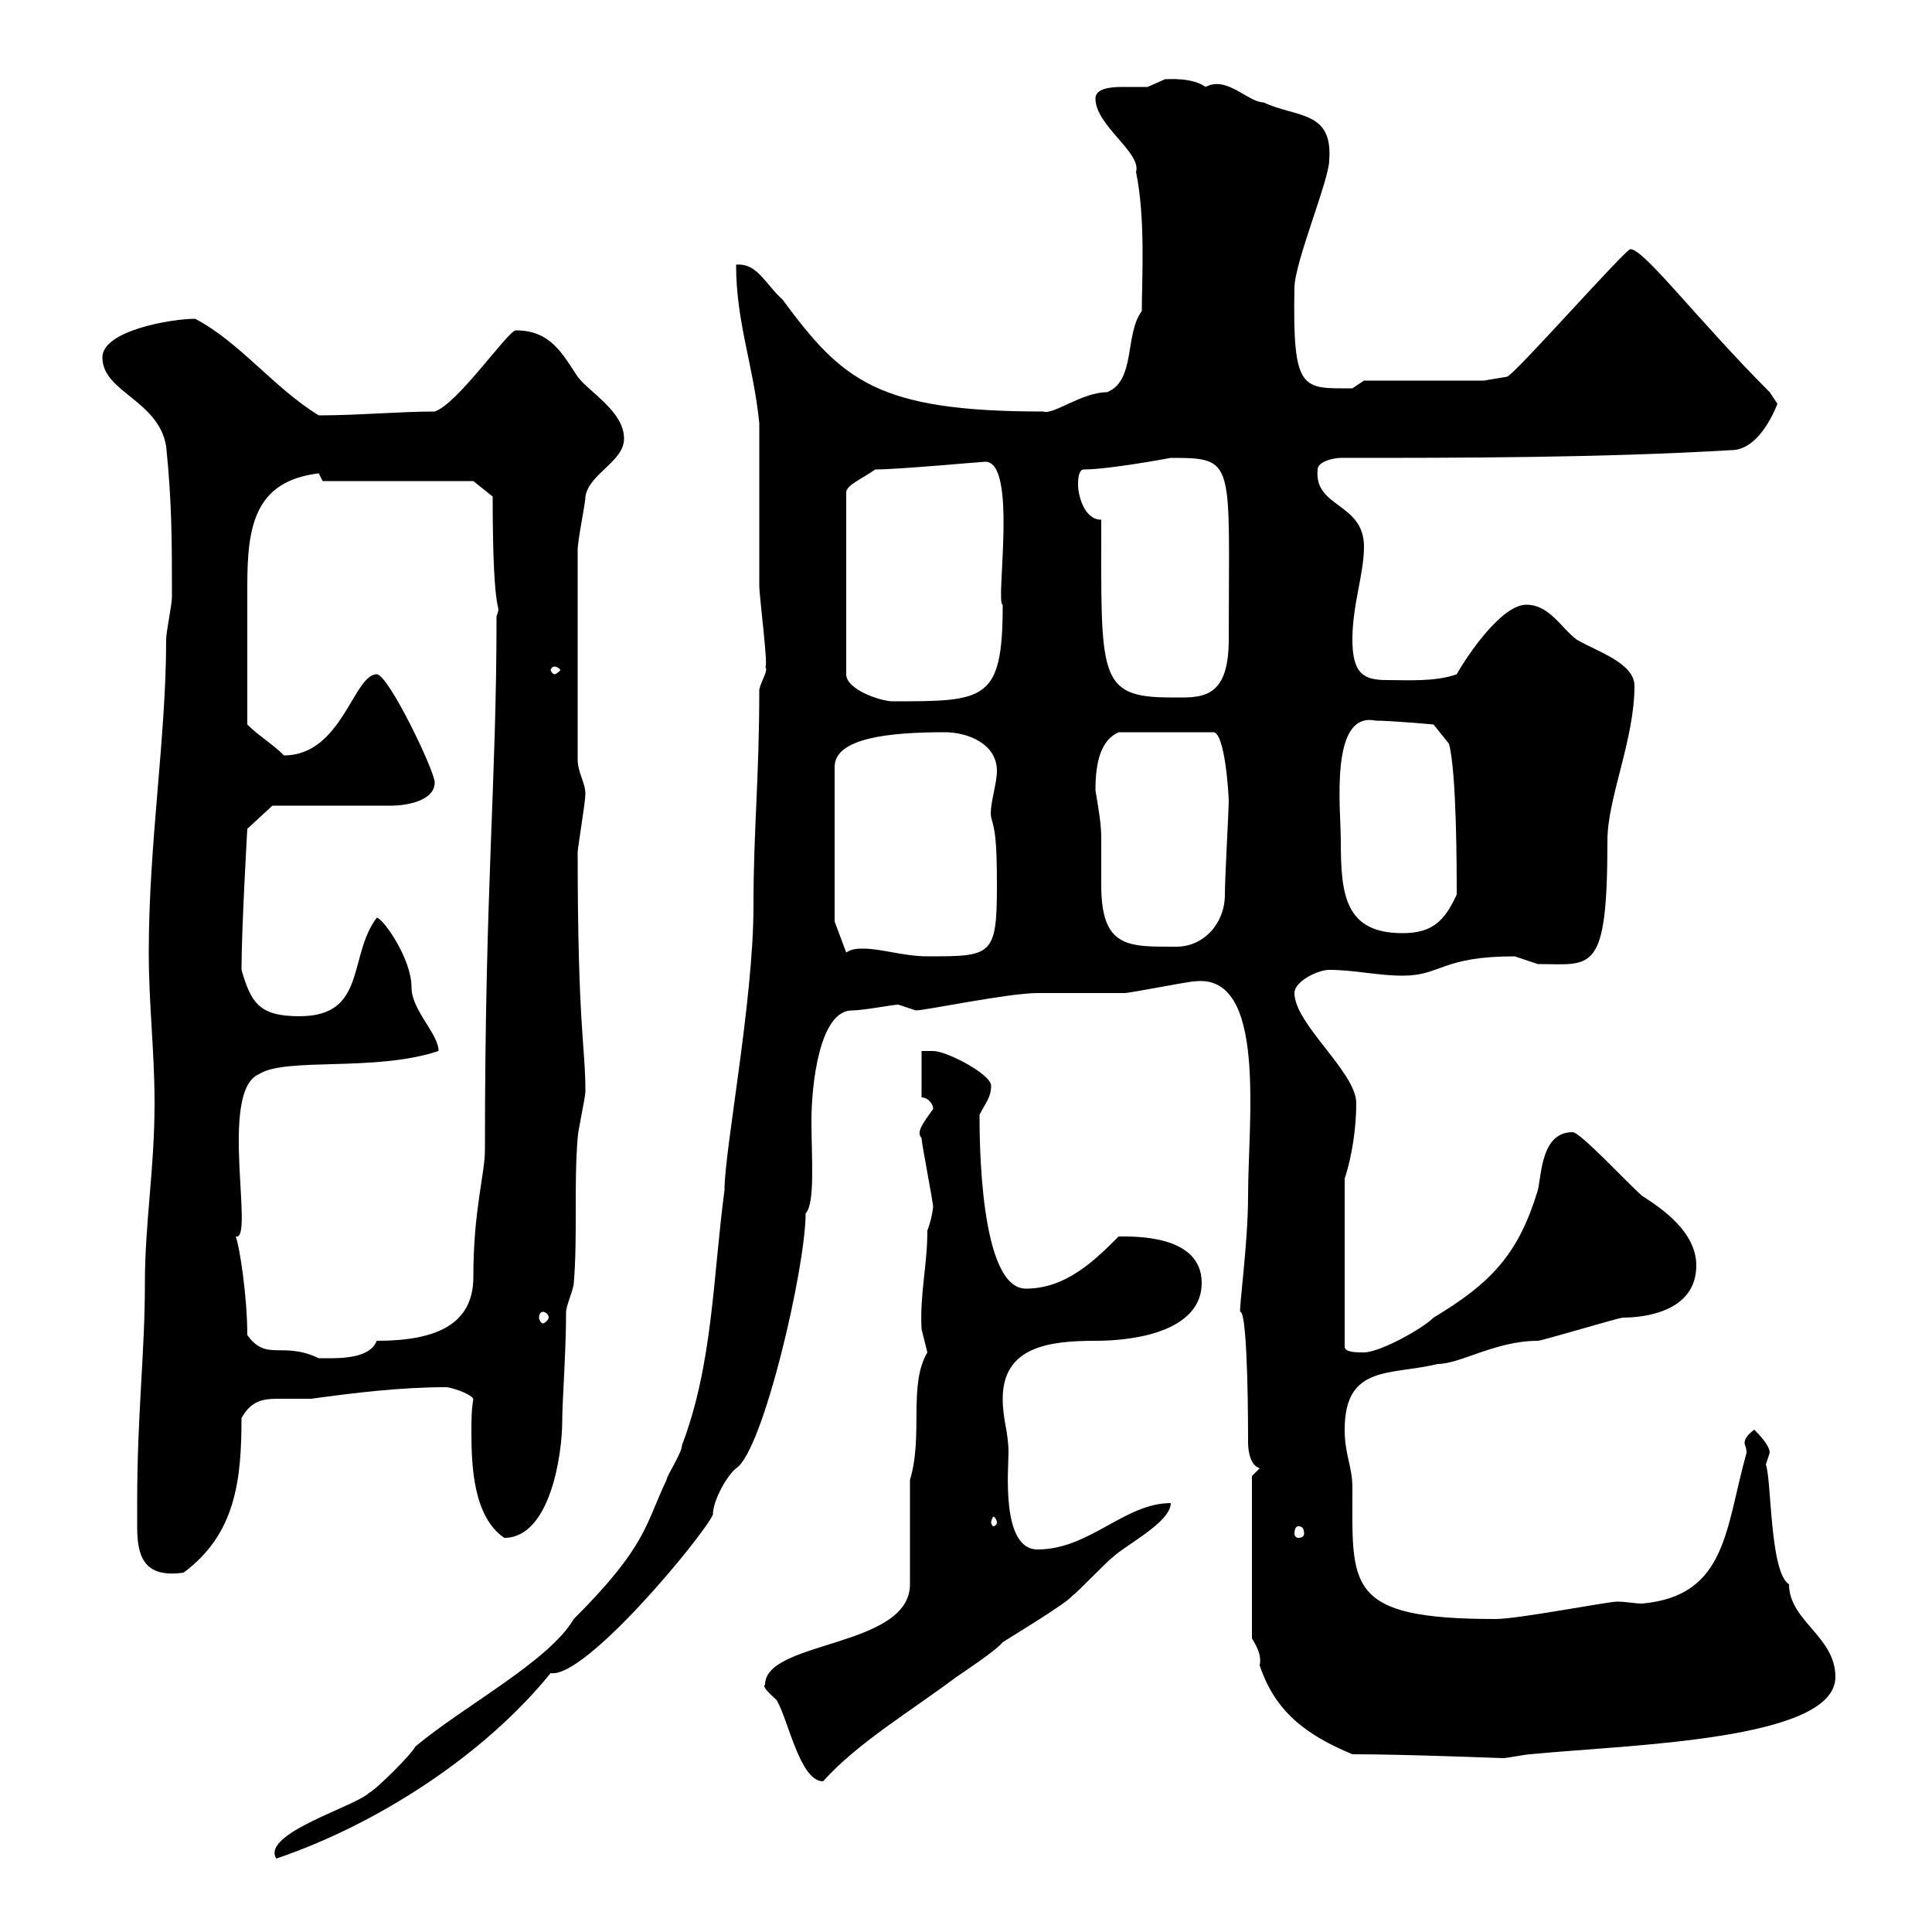 <svg xmlns="http://www.w3.org/2000/svg" xmlns:xlink="http://www.w3.org/1999/xlink" width="300" height="300"><path d="M117.90 107.10C117.90 120.90 117 128.70 117 140.70C117 155.40 112.50 178.50 112.50 184.80C110.70 198.30 110.70 211.80 105.90 224.40C105.90 225.60 103.50 229.20 103.50 229.80C100.20 236.70 100.50 240 89.10 251.40C85.20 258 72 264.90 64.50 271.20C63.90 272.40 58.50 277.80 57.30 278.40C55.20 280.50 40.50 284.70 42.90 288.60C58.80 283.20 75.30 272.40 85.50 259.80C90.90 260.70 109.20 238.50 110.70 235.20C110.70 232.80 113.10 228.90 114.30 228C118.50 225.30 125.10 196.80 125.10 188.40C126.60 186.90 126 179.70 126 174C126 168.60 127.20 156.90 132.30 156.90C134.10 156.90 138.60 156 139.50 156C139.50 156 142.20 156.90 142.20 156.90C143.70 156.90 156.60 154.20 161.10 154.20C162 154.20 173.70 154.20 174.60 154.20C175.50 154.20 184.50 152.40 185.40 152.40C196.80 150.90 193.80 174 193.80 185.70C193.80 193.20 192.30 203.70 192.60 203.70C193.50 203.70 193.80 214.80 193.80 223.80C193.80 224.40 193.80 227.40 195.60 228L194.40 229.20L194.40 254.40C195.30 255.90 195.90 257.10 195.60 258.60C198 265.80 202.80 269.40 210 272.40C218.40 272.40 232.80 273 233.40 273C234 273 237 272.40 237.60 272.40C252.90 270.90 285 270.30 285 260.40C285 254.10 277.80 251.70 277.80 246C274.80 244.20 275.10 229.80 274.20 227.40C274.20 227.40 274.80 225.60 274.80 225.60C274.80 224.40 273 222.60 272.40 222C271.20 222.90 270.90 223.50 270.90 224.10C270.90 224.40 271.20 224.70 271.20 225.60C267.90 237.30 268.20 247.80 255 249C253.80 249 252.60 248.70 251.10 248.70C249.60 248.70 235.80 251.40 232.20 251.40C208.80 251.40 210 246.30 210 231C210 227.70 208.80 225.90 208.80 222C208.80 211.80 216 213.60 223.20 211.80C226.80 211.80 232.20 208.20 238.80 208.20C239.40 208.20 251.40 204.60 252 204.60C255.30 204.60 263.40 203.70 263.40 196.50C263.40 191.40 258.30 187.80 255 185.70C252.90 183.90 245.40 175.80 244.20 175.80C239.40 175.80 239.40 182.10 238.80 184.80C235.80 194.70 231.60 199.20 222.60 204.60C220.80 206.40 214.20 210 211.80 210C210.60 210 208.80 210 208.80 209.10L208.80 183C210 179.40 210.60 174.90 210.60 171.30C210.60 166.50 201 159 201 154.20C201 152.40 204.60 150.60 206.40 150.60C210.30 150.60 213.90 151.50 217.80 151.50C223.80 151.50 223.80 148.50 235.20 148.50C235.20 148.50 238.80 149.70 238.80 149.70C247.20 149.70 249.60 151.50 249.60 130.50C249.60 123.90 253.80 114.90 253.80 106.50C253.80 102.90 247.80 101.10 244.80 99.30C242.40 97.50 240.60 93.90 237 93.90C233.10 93.90 227.70 102 226.20 104.70C222.90 105.90 218.40 105.60 215.40 105.60C211.80 105.60 210 104.70 210 99.30C210 93.90 211.80 89.10 211.80 84.90C211.80 78 204 78.90 204.60 72.90C204.60 71.70 207 71.10 208.20 71.10C226.80 71.10 248.40 71.10 268.80 69.90C272.40 69.90 274.80 65.70 276 62.70C276 62.70 274.80 60.90 274.80 60.90C263.70 49.80 255.30 38.70 253.20 38.70C252.90 38.10 235.20 58.20 234 58.50L230.40 59.10L211.80 59.10C211.80 59.10 210 60.30 210 60.30C202.20 60.30 200.70 60.90 201 44.70C201 40.80 206.40 27.90 206.40 24.90C207 17.10 201.30 18.30 196.20 15.90C193.80 15.90 190.50 11.70 187.20 13.50C185.10 12 181.50 12.30 180.90 12.30C180.90 12.30 178.20 13.50 178.20 13.50C177.60 13.50 175.80 13.50 174.30 13.50C172.20 13.50 170.10 13.80 170.10 15.30C170.10 19.50 177.30 23.70 176.40 26.70C177.90 33.90 177.30 43.50 177.30 48.30C174.60 51.90 176.40 59.10 171.90 60.90C168 60.90 163.50 64.50 162 63.90C136.20 63.90 130.80 59.10 121.50 46.50C118.80 44.10 117.60 40.80 114.30 41.10C114.30 50.10 117 56.70 117.90 65.70C117.90 68.10 117.90 88.50 117.90 90.90C117.90 92.70 119.40 104.10 118.80 103.50C119.40 104.10 118.20 105.60 117.90 107.10ZM118.80 261.60C118.20 261.90 120 263.40 120.60 264C122.40 267 124.20 276.60 127.80 276.60C133.20 270.60 141.30 265.80 148.50 260.40C149.40 259.80 154.80 256.20 155.70 255C156.60 254.40 165.60 249 166.50 247.80C167.40 247.20 171.90 242.40 172.80 241.80C174.60 240 181.80 236.40 181.80 233.40C174.60 233.40 169.20 240.60 161.10 240.60C155.40 240.60 156.60 228 156.60 225.60C156.60 222.30 155.70 220.50 155.70 217.20C155.70 209.10 162.90 208.20 170.10 208.20C177 208.20 186.60 206.40 186.60 199.20C186.60 191.70 176.10 192 173.70 192C170.10 195.60 165.60 200.10 159.30 200.10C152.10 200.10 152.10 176.70 152.10 173.10C153 171.30 153.90 170.40 153.90 168.60C153.90 166.80 147 163.20 144.90 163.20C144.90 163.20 143.10 163.20 143.10 163.20L143.10 170.40C144 170.40 144.90 171.30 144.90 172.20C143.40 174.30 142.20 175.80 143.10 176.70C143.10 177.60 144.90 186.60 144.90 187.50C144.90 186.90 144.90 188.70 144 191.10C144 196.50 142.80 201 143.10 206.40C143.10 206.40 144 210 144 210C141 215.10 143.40 222.90 141.30 229.80L141.30 246C141.30 255.90 118.80 254.70 118.80 261.60ZM21.30 233.40C21.30 234.60 21.30 236.10 21.30 237C21.30 241.50 22.20 245.10 28.50 244.20C36.60 238.20 37.50 229.80 37.50 220.20C39 217.50 40.80 217.20 43.20 217.20C44.70 217.20 46.50 217.20 48.30 217.20C54.90 216.30 62.10 215.40 69.30 215.40C69.90 215.40 72.90 216.30 73.50 217.20C73.20 219 73.20 220.50 73.20 222.30C73.20 227.70 73.50 235.50 78.30 238.80C85.50 238.80 87.30 225.60 87.30 220.80C87.30 217.50 87.90 210 87.90 203.70C87.90 202.80 89.10 200.10 89.10 199.20C89.70 192 89.10 183.90 89.70 176.70C89.70 175.80 90.90 170.40 90.90 169.50C90.90 162.30 89.70 159.60 89.70 132.30C89.70 131.70 90.90 124.50 90.90 123.30C90.90 121.50 89.70 120 89.70 117.90C89.70 106.50 89.70 92.10 89.70 85.50C89.70 83.70 90.90 78.30 90.90 77.10C91.50 73.50 96.90 71.70 96.90 68.10C96.90 63.90 91.50 60.90 89.70 58.50C87.30 54.90 85.50 51.30 80.10 51.30C78.90 51.30 71.10 62.70 67.50 63.90C62.10 63.90 55.50 64.50 49.50 64.50C42.60 60.30 37.20 53.10 30.30 49.50C26.70 49.50 15.90 51.30 15.90 55.50C15.90 60.90 24.60 62.10 25.80 69.30C26.70 78 26.70 84.30 26.70 92.70C26.70 93.90 25.80 98.10 25.80 99.30C25.80 114.60 23.10 130.80 23.10 147.90C23.10 156 24 163.20 24 171.30C24 181.50 22.50 189.90 22.50 199.20C22.50 210.30 21.30 219.30 21.30 233.40ZM201.60 237C202.20 237 202.50 237.30 202.50 238.20C202.50 238.50 202.20 238.80 201.60 238.80C201.30 238.80 201 238.50 201 238.20C201 237.30 201.30 237 201.60 237ZM154.80 236.40C154.80 236.70 154.50 237 154.20 237C154.20 237 153.90 236.70 153.90 236.40C153.90 236.10 154.20 235.50 154.20 235.50C154.50 235.50 154.80 236.10 154.80 236.40ZM38.40 207.30C38.40 201.30 37.20 193.50 36.60 192C39.60 192.90 33.90 169.50 40.20 166.80C44.40 164.10 58.20 166.50 68.10 163.20C68.10 160.50 63.90 156.90 63.90 153.30C63.90 148.80 59.40 142.50 58.50 142.50C54 148.50 57 157.80 46.50 157.80C40.20 157.80 39 155.70 37.50 150.60C37.50 144.30 38.40 128.70 38.40 128.70L42.30 125.10L60.90 125.10C62.70 125.10 67.50 124.50 67.50 121.50C67.50 119.70 60.30 104.70 58.50 104.70C54.90 104.70 53.10 117.30 44.10 117.30C42.30 115.50 40.20 114.30 38.40 112.50C38.40 104.70 38.40 94.80 38.40 90.90C38.40 81.60 39.60 74.70 49.50 73.50C49.50 73.50 50.10 74.70 50.10 74.70L73.50 74.70L76.50 77.10C76.50 98.10 78 93 77.10 95.70C77.10 122.10 75.30 137.10 75.30 178.50C75.30 182.40 73.50 187.80 73.50 198.30C73.50 205.80 67.50 208.20 58.50 208.20C57.30 211.20 52.20 210.90 49.50 210.90C43.80 208.20 41.40 211.50 38.40 207.30ZM84.30 203.70C84.60 203.70 85.20 204 85.20 204.60C85.20 204.90 84.60 205.50 84.30 205.50C84 205.50 83.70 204.90 83.70 204.60C83.70 204 84 203.70 84.30 203.70ZM131.40 147.90L129.60 143.10L129.60 119.10C129.60 114.60 138 113.70 146.70 113.70C150.30 113.70 154.80 115.50 154.80 119.70C154.80 121.80 153.60 125.10 153.90 126.90C154.50 129 154.80 130.20 154.80 137.70C154.80 148.50 153.90 148.50 144 148.50C140.40 148.50 136.80 147.30 134.10 147.30C133.20 147.30 132.30 147.30 131.40 147.90ZM170.10 122.70C170.10 118.20 171 114.90 173.70 113.70L188.40 113.70C190.20 113.70 190.80 123.30 190.80 124.50C190.80 125.70 190.20 136.20 190.20 138.90C190.20 143.40 186.90 147 182.70 147C175.20 147 171 147.30 171 137.40C171 135.30 171 132.60 171 130.20C171 128.10 170.70 126.30 170.10 122.70ZM208.20 130.50C208.20 125.70 206.40 110.40 213.60 111.90C216 111.90 222.60 112.50 222.60 112.50L225 115.50C226.20 120 226.20 135.30 226.20 138.90C224.40 142.80 222.60 144.90 217.80 144.90C208.80 144.90 208.20 138.90 208.20 130.50ZM135.90 72.90C139.50 72.90 152.40 71.70 153 71.70C158.10 71.70 154.50 93.90 155.70 93.90C155.70 108.90 153 108.90 138.60 108.90C136.80 108.90 131.40 107.10 131.40 104.70L131.40 76.50C131.40 75.30 133.80 74.40 135.90 72.90ZM171 80.70C168.30 80.70 167.40 76.80 167.40 75.30C167.40 74.70 167.40 72.90 168.30 72.90C172.20 72.90 181.80 71.10 181.80 71.10C192 71.10 190.80 71.40 190.80 99.30C190.80 108.90 186.30 108.30 181.80 108.30C170.40 108.30 171 105 171 80.70ZM86.10 103.50C86.40 103.50 87 103.80 87 104.10C87 104.10 86.40 104.70 86.10 104.70C85.80 104.70 85.50 104.10 85.50 104.10C85.50 103.80 85.80 103.50 86.10 103.50Z"/></svg>